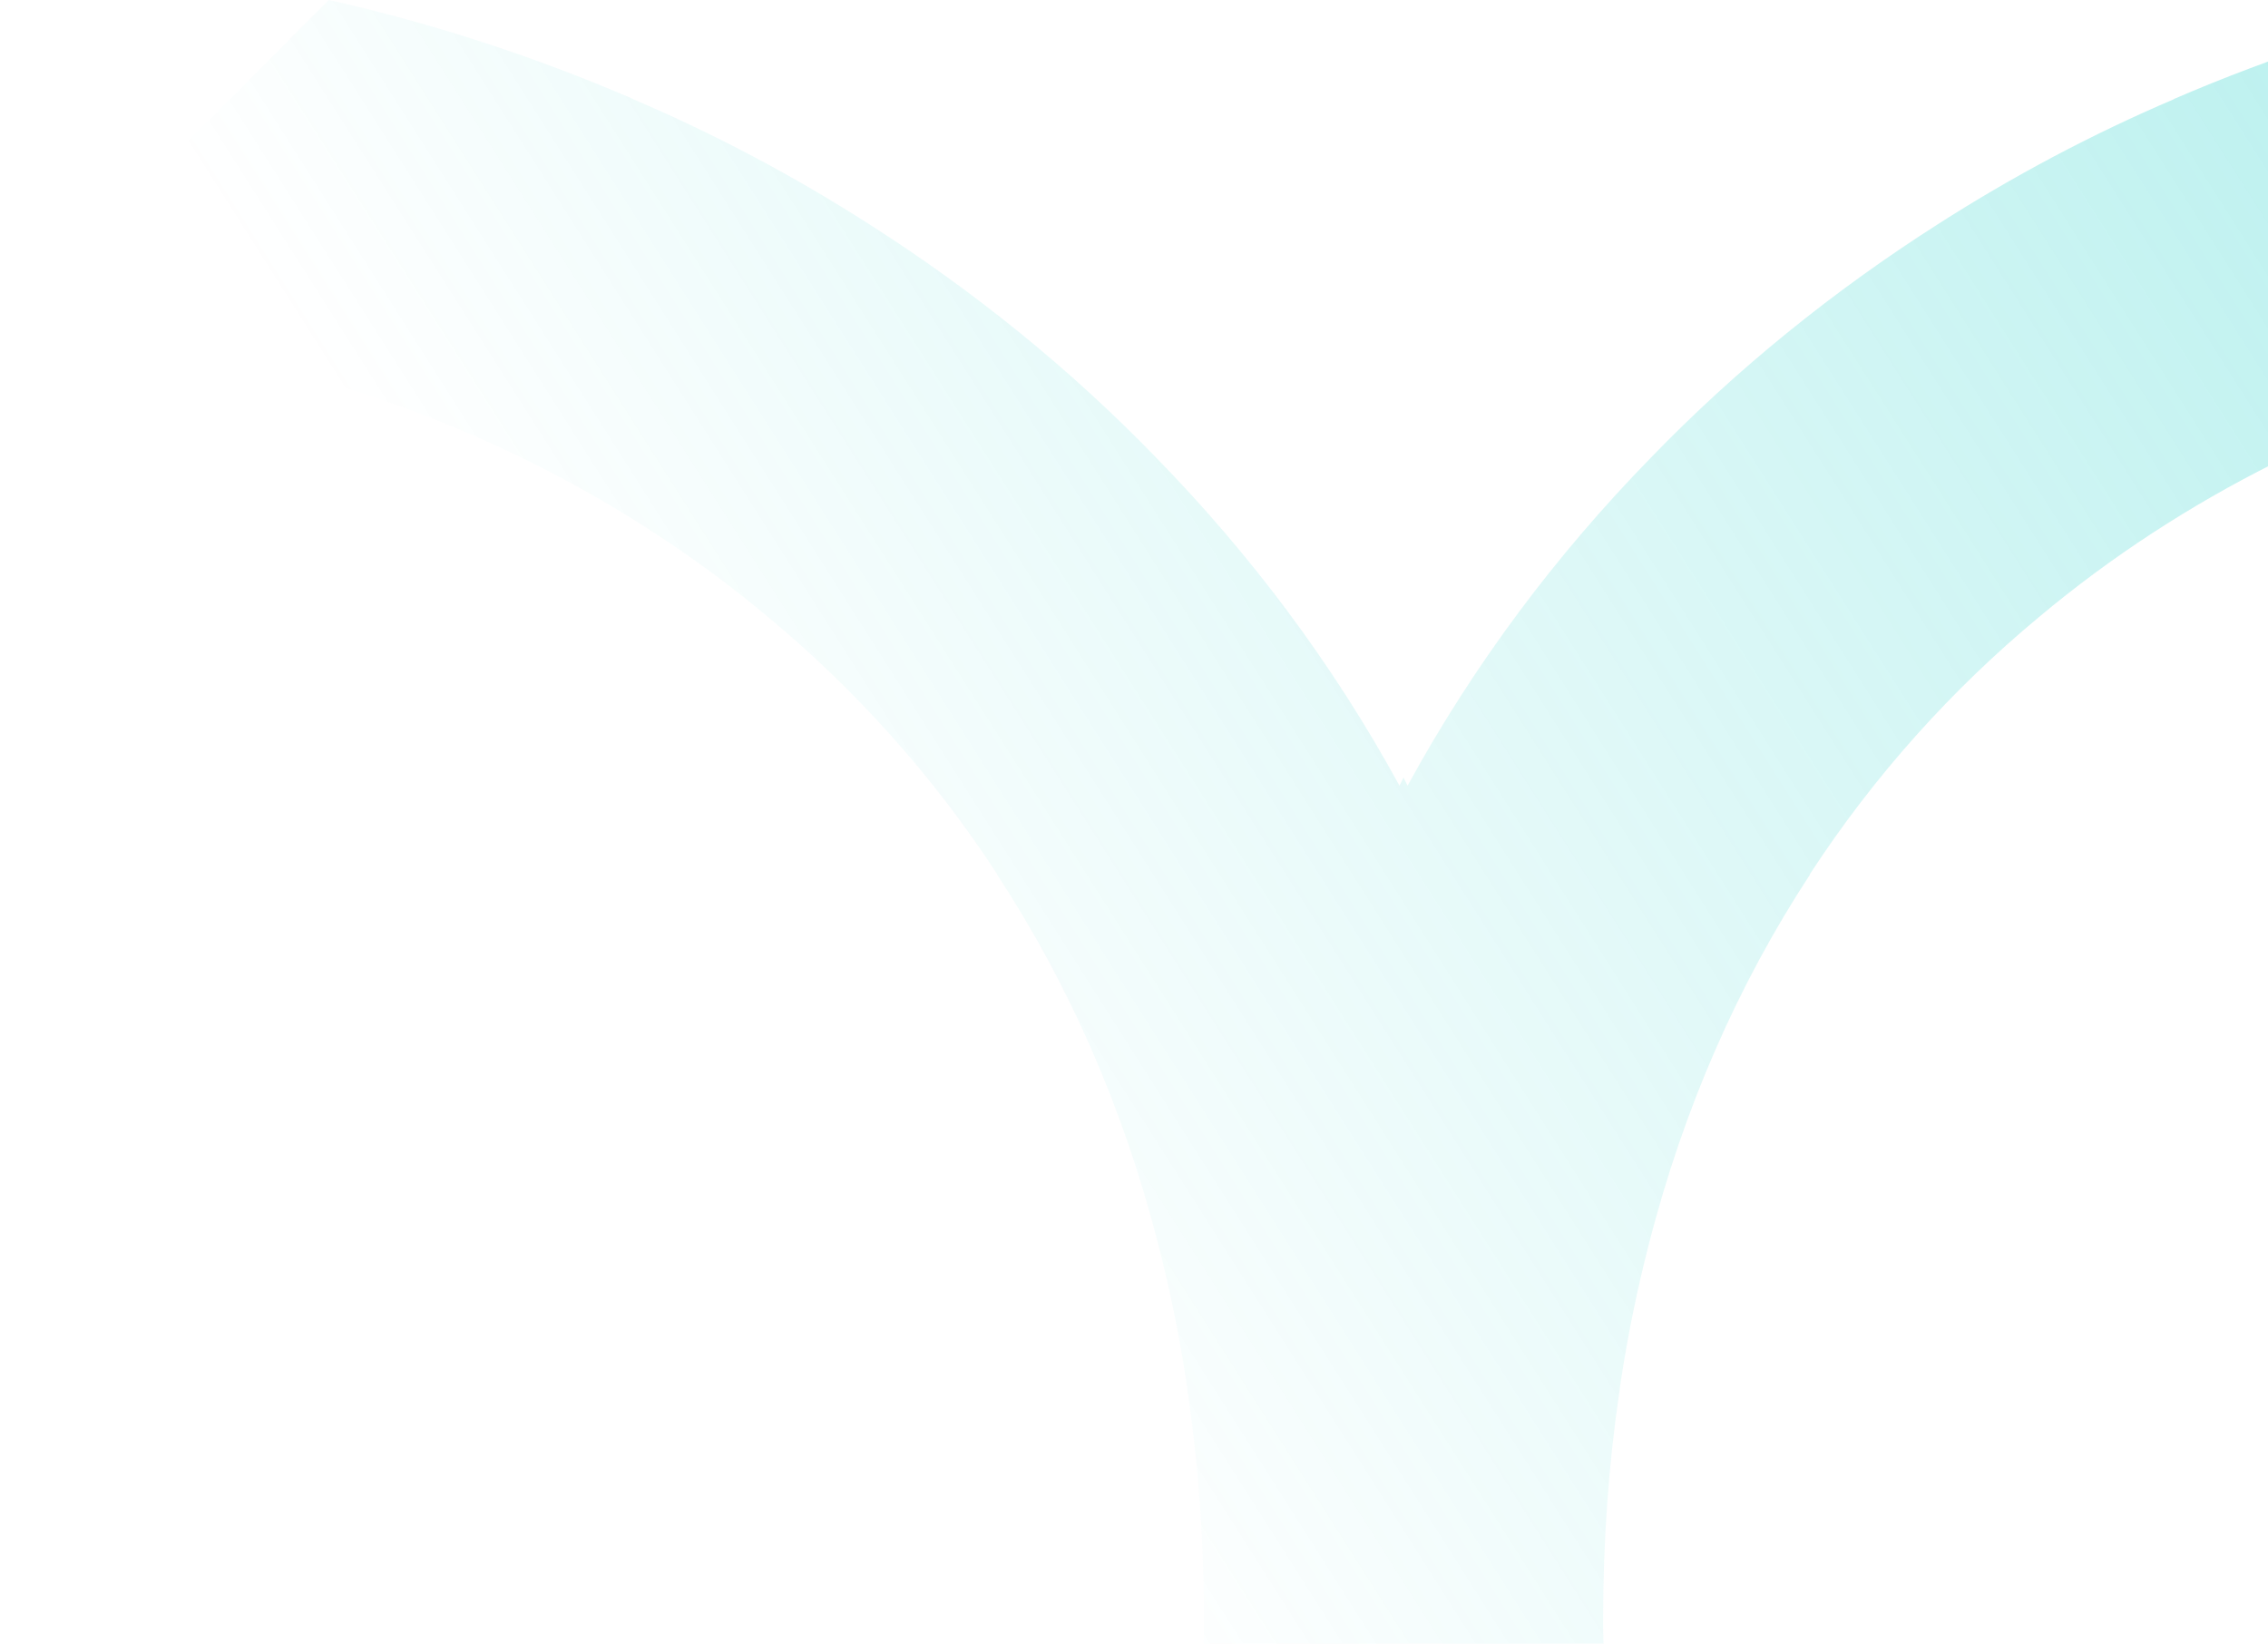 <svg width="345" height="250" viewBox="0 0 345 250" fill="none" xmlns="http://www.w3.org/2000/svg">
<path opacity="0.36" d="M427 50.135C399.045 51.032 371.09 57.873 345.88 70.491C333.219 76.828 321.174 84.623 310.138 93.876C296.973 104.811 285.152 117.878 275.349 132.907C275.293 132.963 275.293 133.075 275.293 133.075C264.536 149.507 256.133 168.349 250.755 189.491C249.074 196.052 247.674 202.782 246.609 209.735C246.497 210.408 246.385 211.137 246.329 211.866C246.273 211.922 246.273 211.978 246.273 212.091C244.704 222.914 243.864 234.298 243.864 246.187C243.864 247.477 243.864 248.654 243.92 249.944V250H183.08C183.08 249.944 183.08 249.944 183.08 249.944C183.136 248.654 183.136 247.477 183.136 246.187C183.136 234.298 182.296 222.914 180.727 212.091C180.727 211.978 180.727 211.922 180.671 211.866C180.615 211.137 180.503 210.408 180.391 209.735C179.326 202.782 177.926 196.052 176.245 189.491C170.867 168.349 162.464 149.507 151.708 133.075C151.708 133.075 151.707 132.963 151.651 132.907C141.848 117.878 130.027 104.811 116.862 93.876C105.826 84.623 93.781 76.828 81.12 70.491C55.91 57.873 27.955 51.032 0 50.135L36.806 13.235L50.028 0C65.77 3.533 81.288 8.58 96.246 15.029C96.302 15.029 96.302 15.085 96.302 15.085C108.795 20.413 120.84 26.806 132.38 34.208C148.01 44.19 162.744 56.023 175.965 69.706C190.139 84.231 202.688 100.83 212.884 119.504C213.108 119.112 213.276 118.663 213.5 118.27C213.724 118.663 213.892 119.112 214.116 119.504C224.312 100.83 236.862 84.231 251.035 69.706C264.256 56.023 278.99 44.19 294.62 34.208C306.16 26.806 318.205 20.413 330.698 15.085C330.698 15.085 330.698 15.029 330.754 15.029C345.712 8.58 361.23 3.533 376.973 0L390.194 13.235L427 50.135Z" fill="url(#paint0_linear_1_3875)"/>
<defs>
<linearGradient id="paint0_linear_1_3875" x1="476.5" y1="-1.78562e-05" x2="146" y2="210" gradientUnits="userSpaceOnUse">
<stop stop-color="#00C9C2"/>
<stop offset="1" stop-color="#00C9C2" stop-opacity="0"/>
</linearGradient>
</defs>
</svg>
